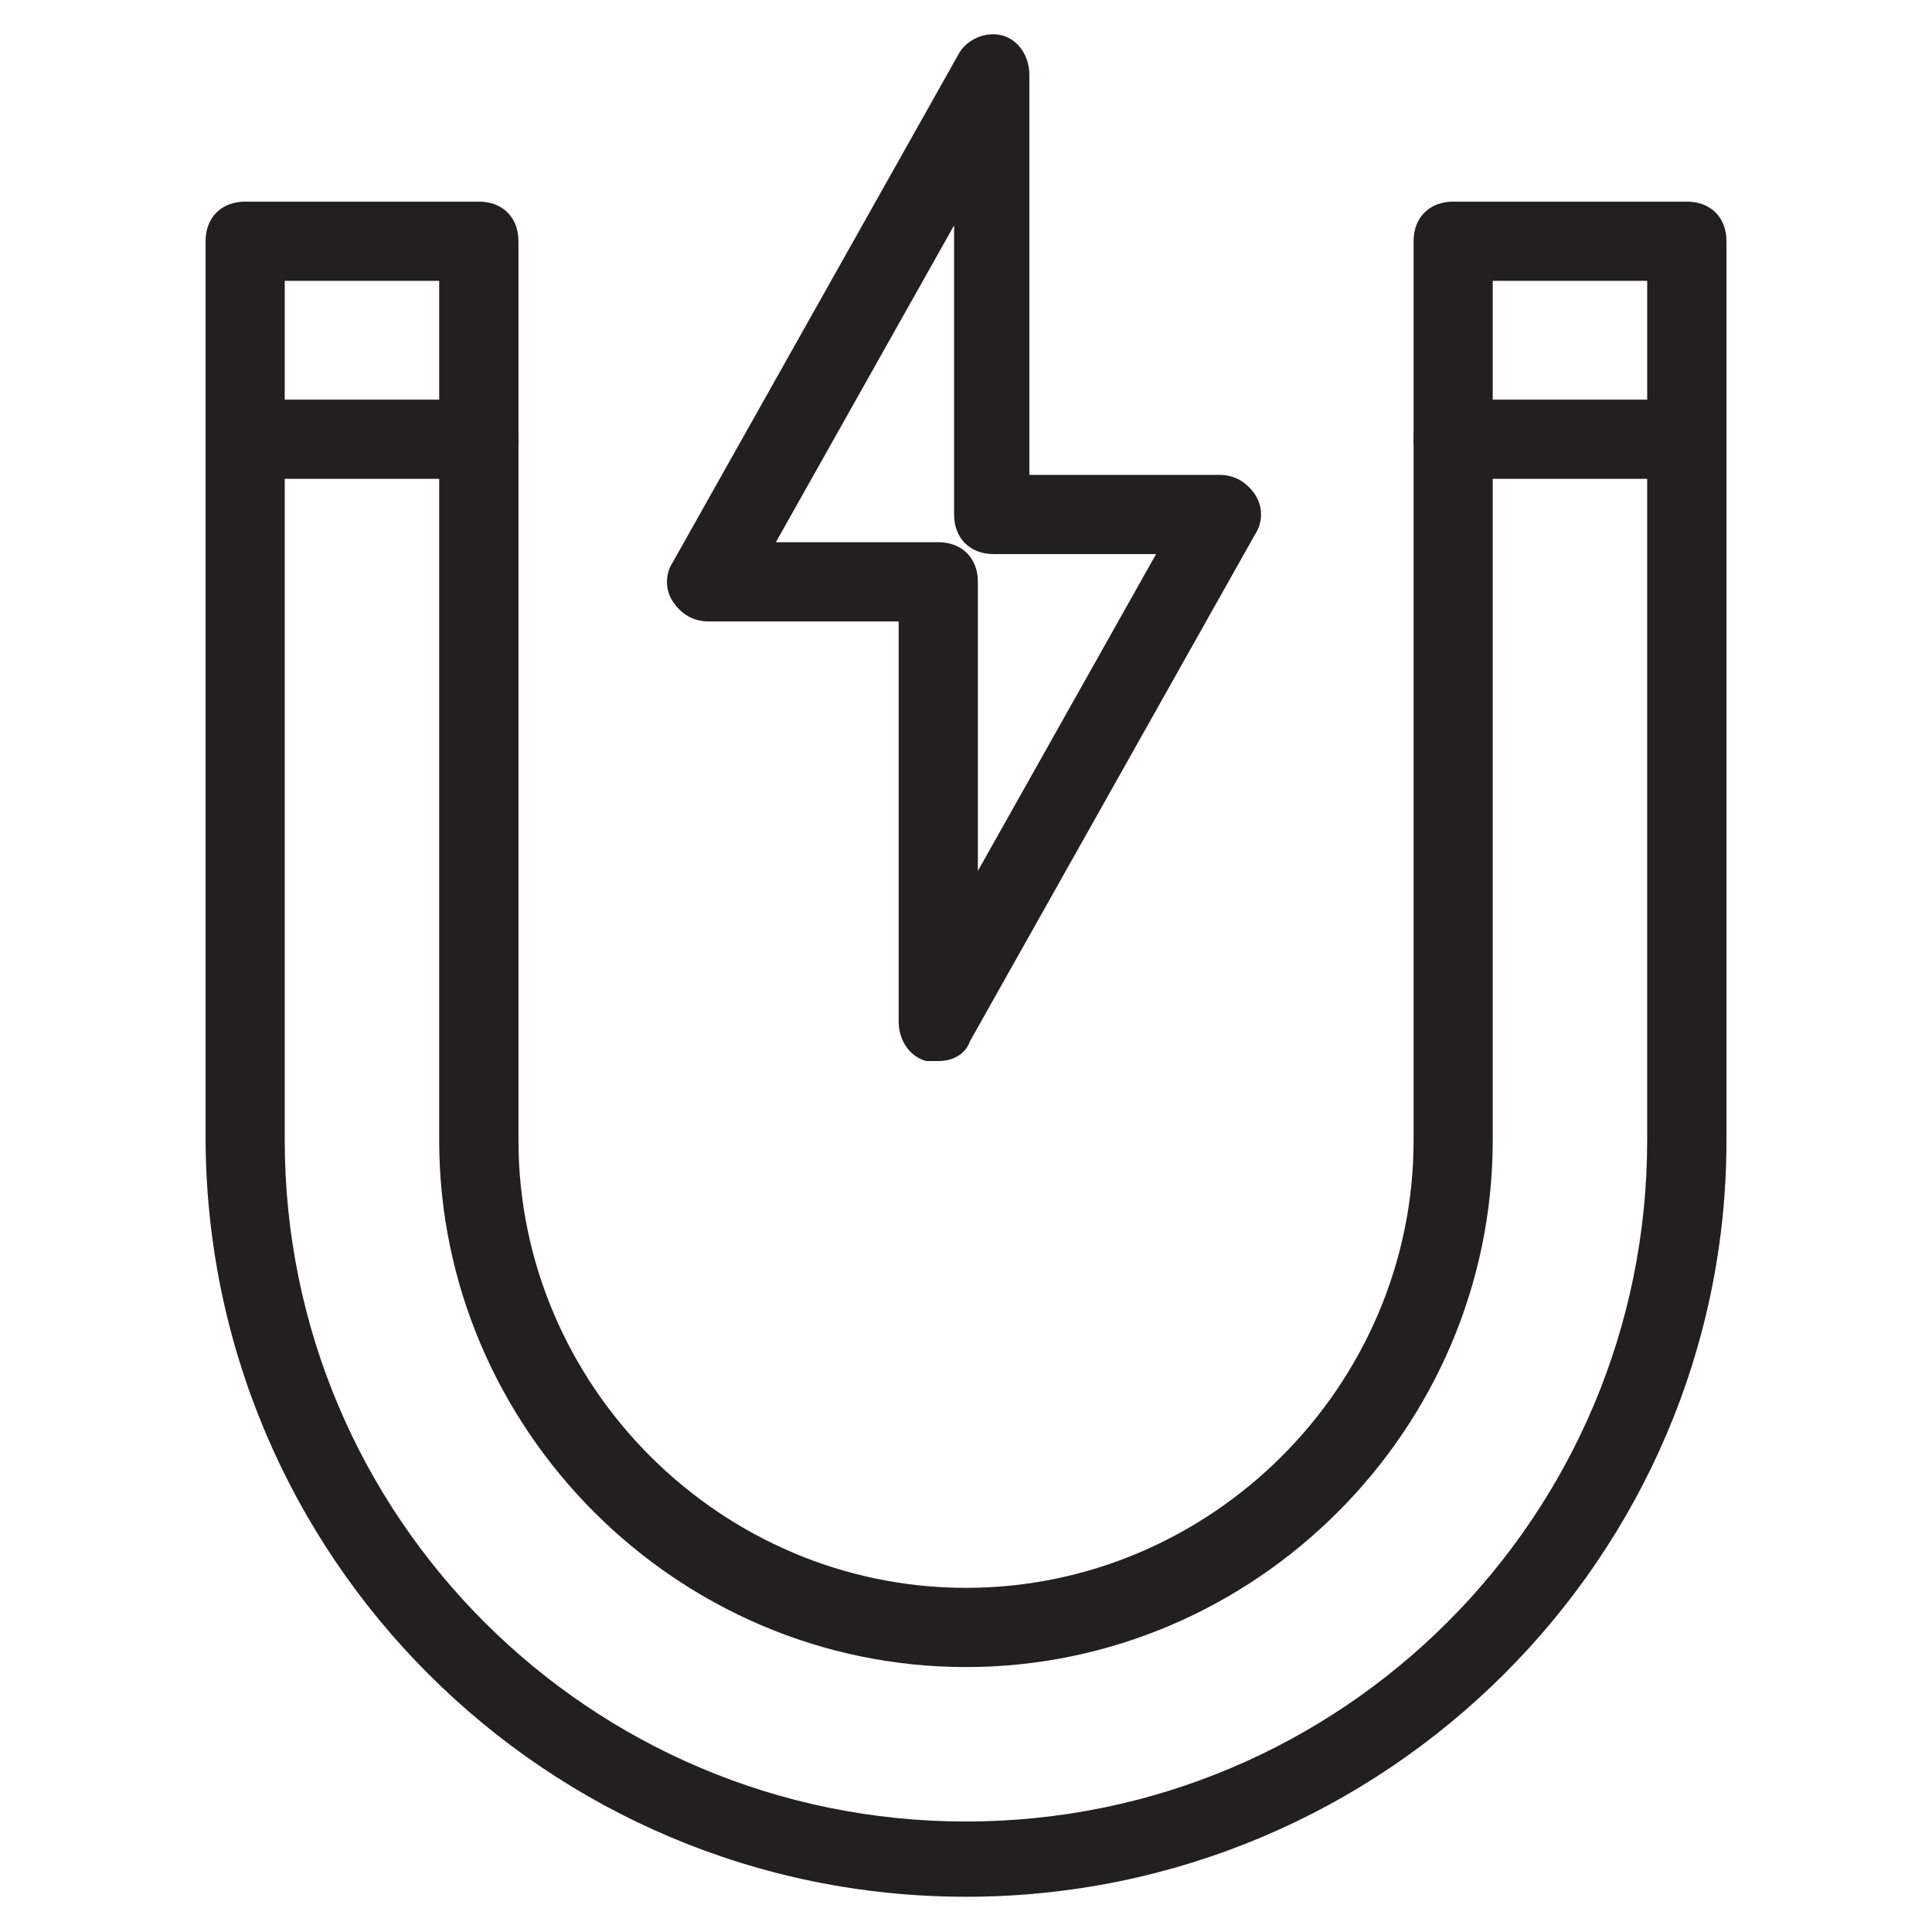 <?xml version="1.0" encoding="UTF-8"?>
<!-- Uploaded to: SVG Repo, www.svgrepo.com, Generator: SVG Repo Mixer Tools -->
<svg width="800px" height="800px" version="1.1" viewBox="144 144 512 512" xmlns="http://www.w3.org/2000/svg">
 <g fill="#221f20">
  <path d="m400 646.66c-111.26 0-201.52-90.266-201.52-201.52v-237.21c0-6.297 4.199-10.496 10.496-10.496h61.926c6.297 0 10.496 4.199 10.496 10.496v238.26c0 65.074 53.531 118.61 118.61 118.61s118.61-53.531 118.61-118.61v-238.26c0-6.297 4.199-10.496 10.496-10.496h61.926c6.297 0 10.496 4.199 10.496 10.496v238.26c0 110.21-90.266 200.47-201.52 200.47zm-180.54-428.24v227.77c0 99.711 80.82 180.53 180.53 180.53 99.711 0 180.53-80.82 180.53-180.53l0.004-227.77h-40.934v227.77c0 76.621-62.977 139.6-139.6 139.6s-139.6-62.977-139.6-139.6v-227.77z"/>
  <path d="m270.9 270.9h-61.926c-6.297 0-10.496-4.199-10.496-10.496s4.199-10.496 10.496-10.496h61.926c6.297 0 10.496 4.199 10.496 10.496s-4.199 10.496-10.496 10.496z"/>
  <path d="m591.03 270.9h-61.926c-6.297 0-10.496-4.199-10.496-10.496s4.199-10.496 10.496-10.496h61.926c6.297 0 10.496 4.199 10.496 10.496s-5.25 10.496-10.496 10.496z"/>
  <path d="m392.65 425.19h-3.148c-4.199-1.051-7.348-5.246-7.348-10.496v-106.01h-50.383c-4.199 0-7.348-2.098-9.445-5.246s-2.098-7.348 0-10.496l75.57-134.35c2.098-4.199 7.348-6.297 11.547-5.246 4.199 1.051 7.348 5.246 7.348 10.496v106.01h50.383c4.199 0 7.348 2.098 9.445 5.246 2.098 3.148 2.098 7.348 0 10.496l-75.57 134.35c-1.051 3.148-4.199 5.246-8.398 5.246zm-43.035-137.5h43.035c6.297 0 10.496 4.199 10.496 10.496v76.621l47.23-83.969h-43.035c-6.297 0-10.496-4.199-10.496-10.496l0.004-76.621z"/>
 </g>
</svg>